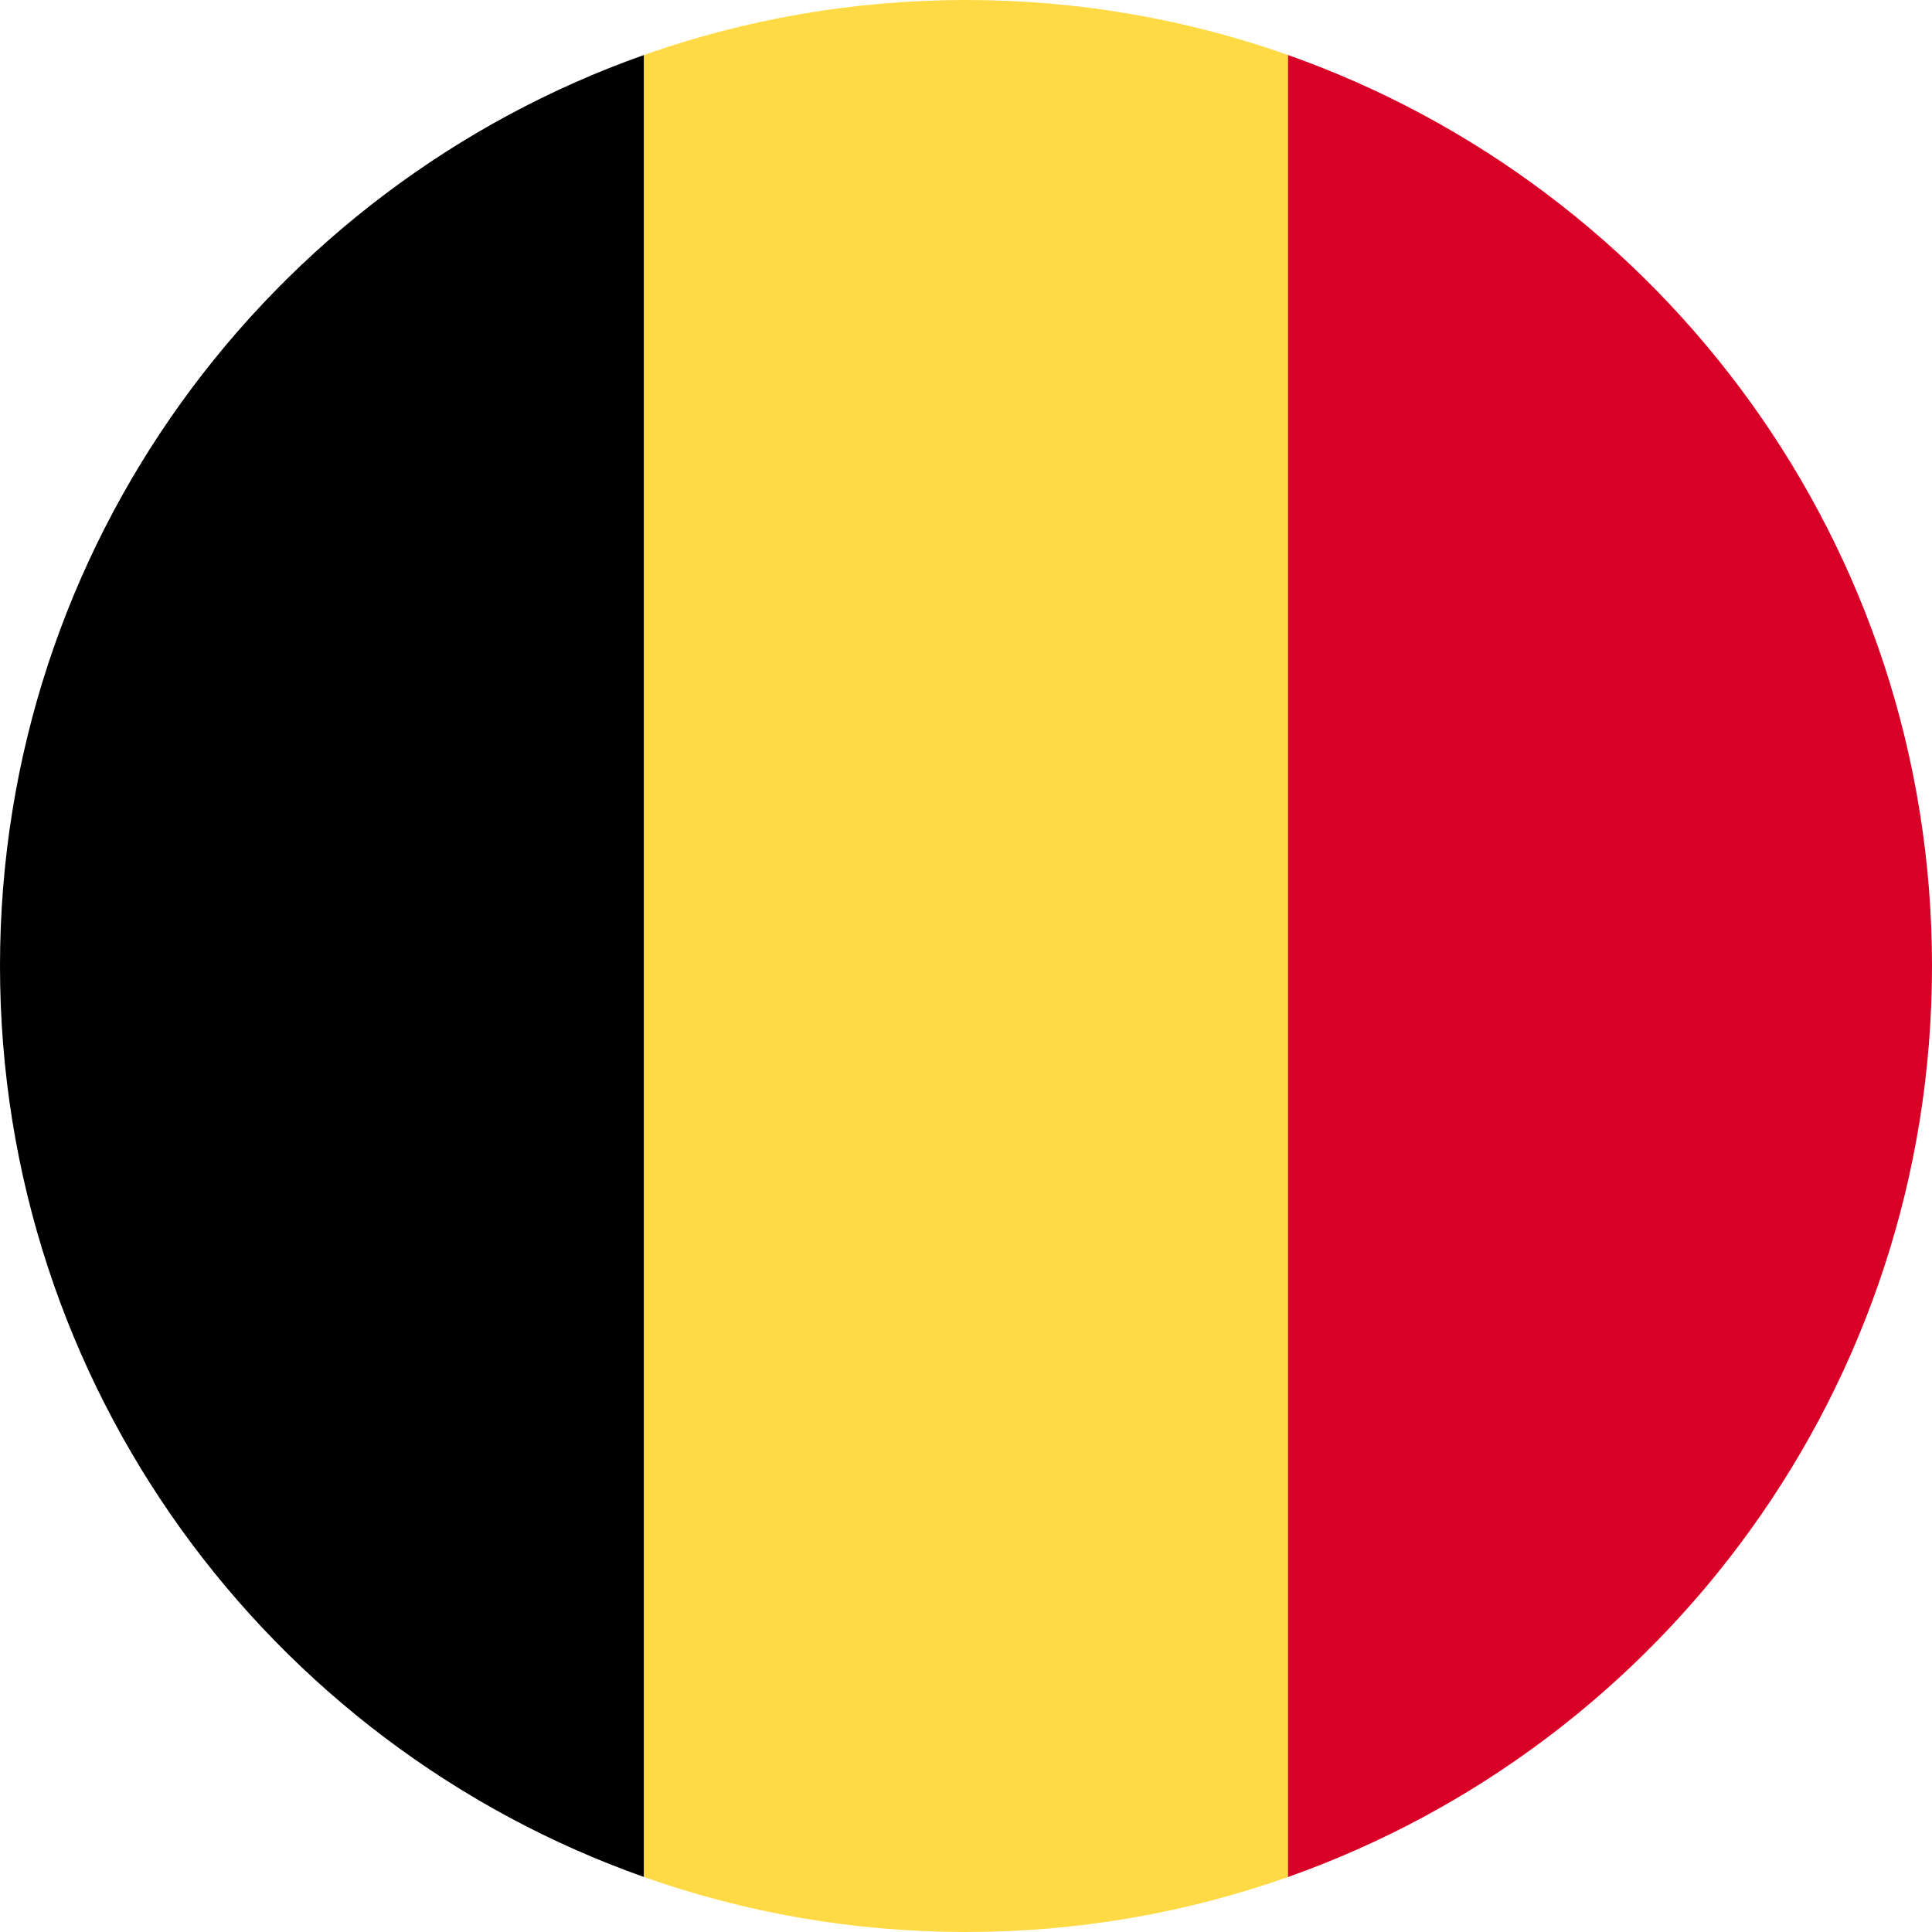 <?xml version="1.0" encoding="UTF-8"?> <svg xmlns="http://www.w3.org/2000/svg" width="30" height="30" viewBox="0 0 30 30" fill="none"><path d="M0 15C-2.85483e-07 21.531 4.174 27.087 10 29.146L10 0.854C4.174 2.913 2.85483e-07 8.469 0 15Z" fill="black"></path><path d="M15 30C16.753 30 18.436 29.699 20 29.146V0.854C18.436 0.301 16.753 7.66338e-08 15 0C13.247 -7.66338e-08 11.564 0.301 10 0.854L10 29.146C11.564 29.699 13.247 30 15 30Z" fill="#FFDA44"></path><path d="M20 29.146C25.826 27.087 30 21.531 30 15C30 8.469 25.826 2.913 20 0.854V29.146Z" fill="#D80027"></path></svg> 